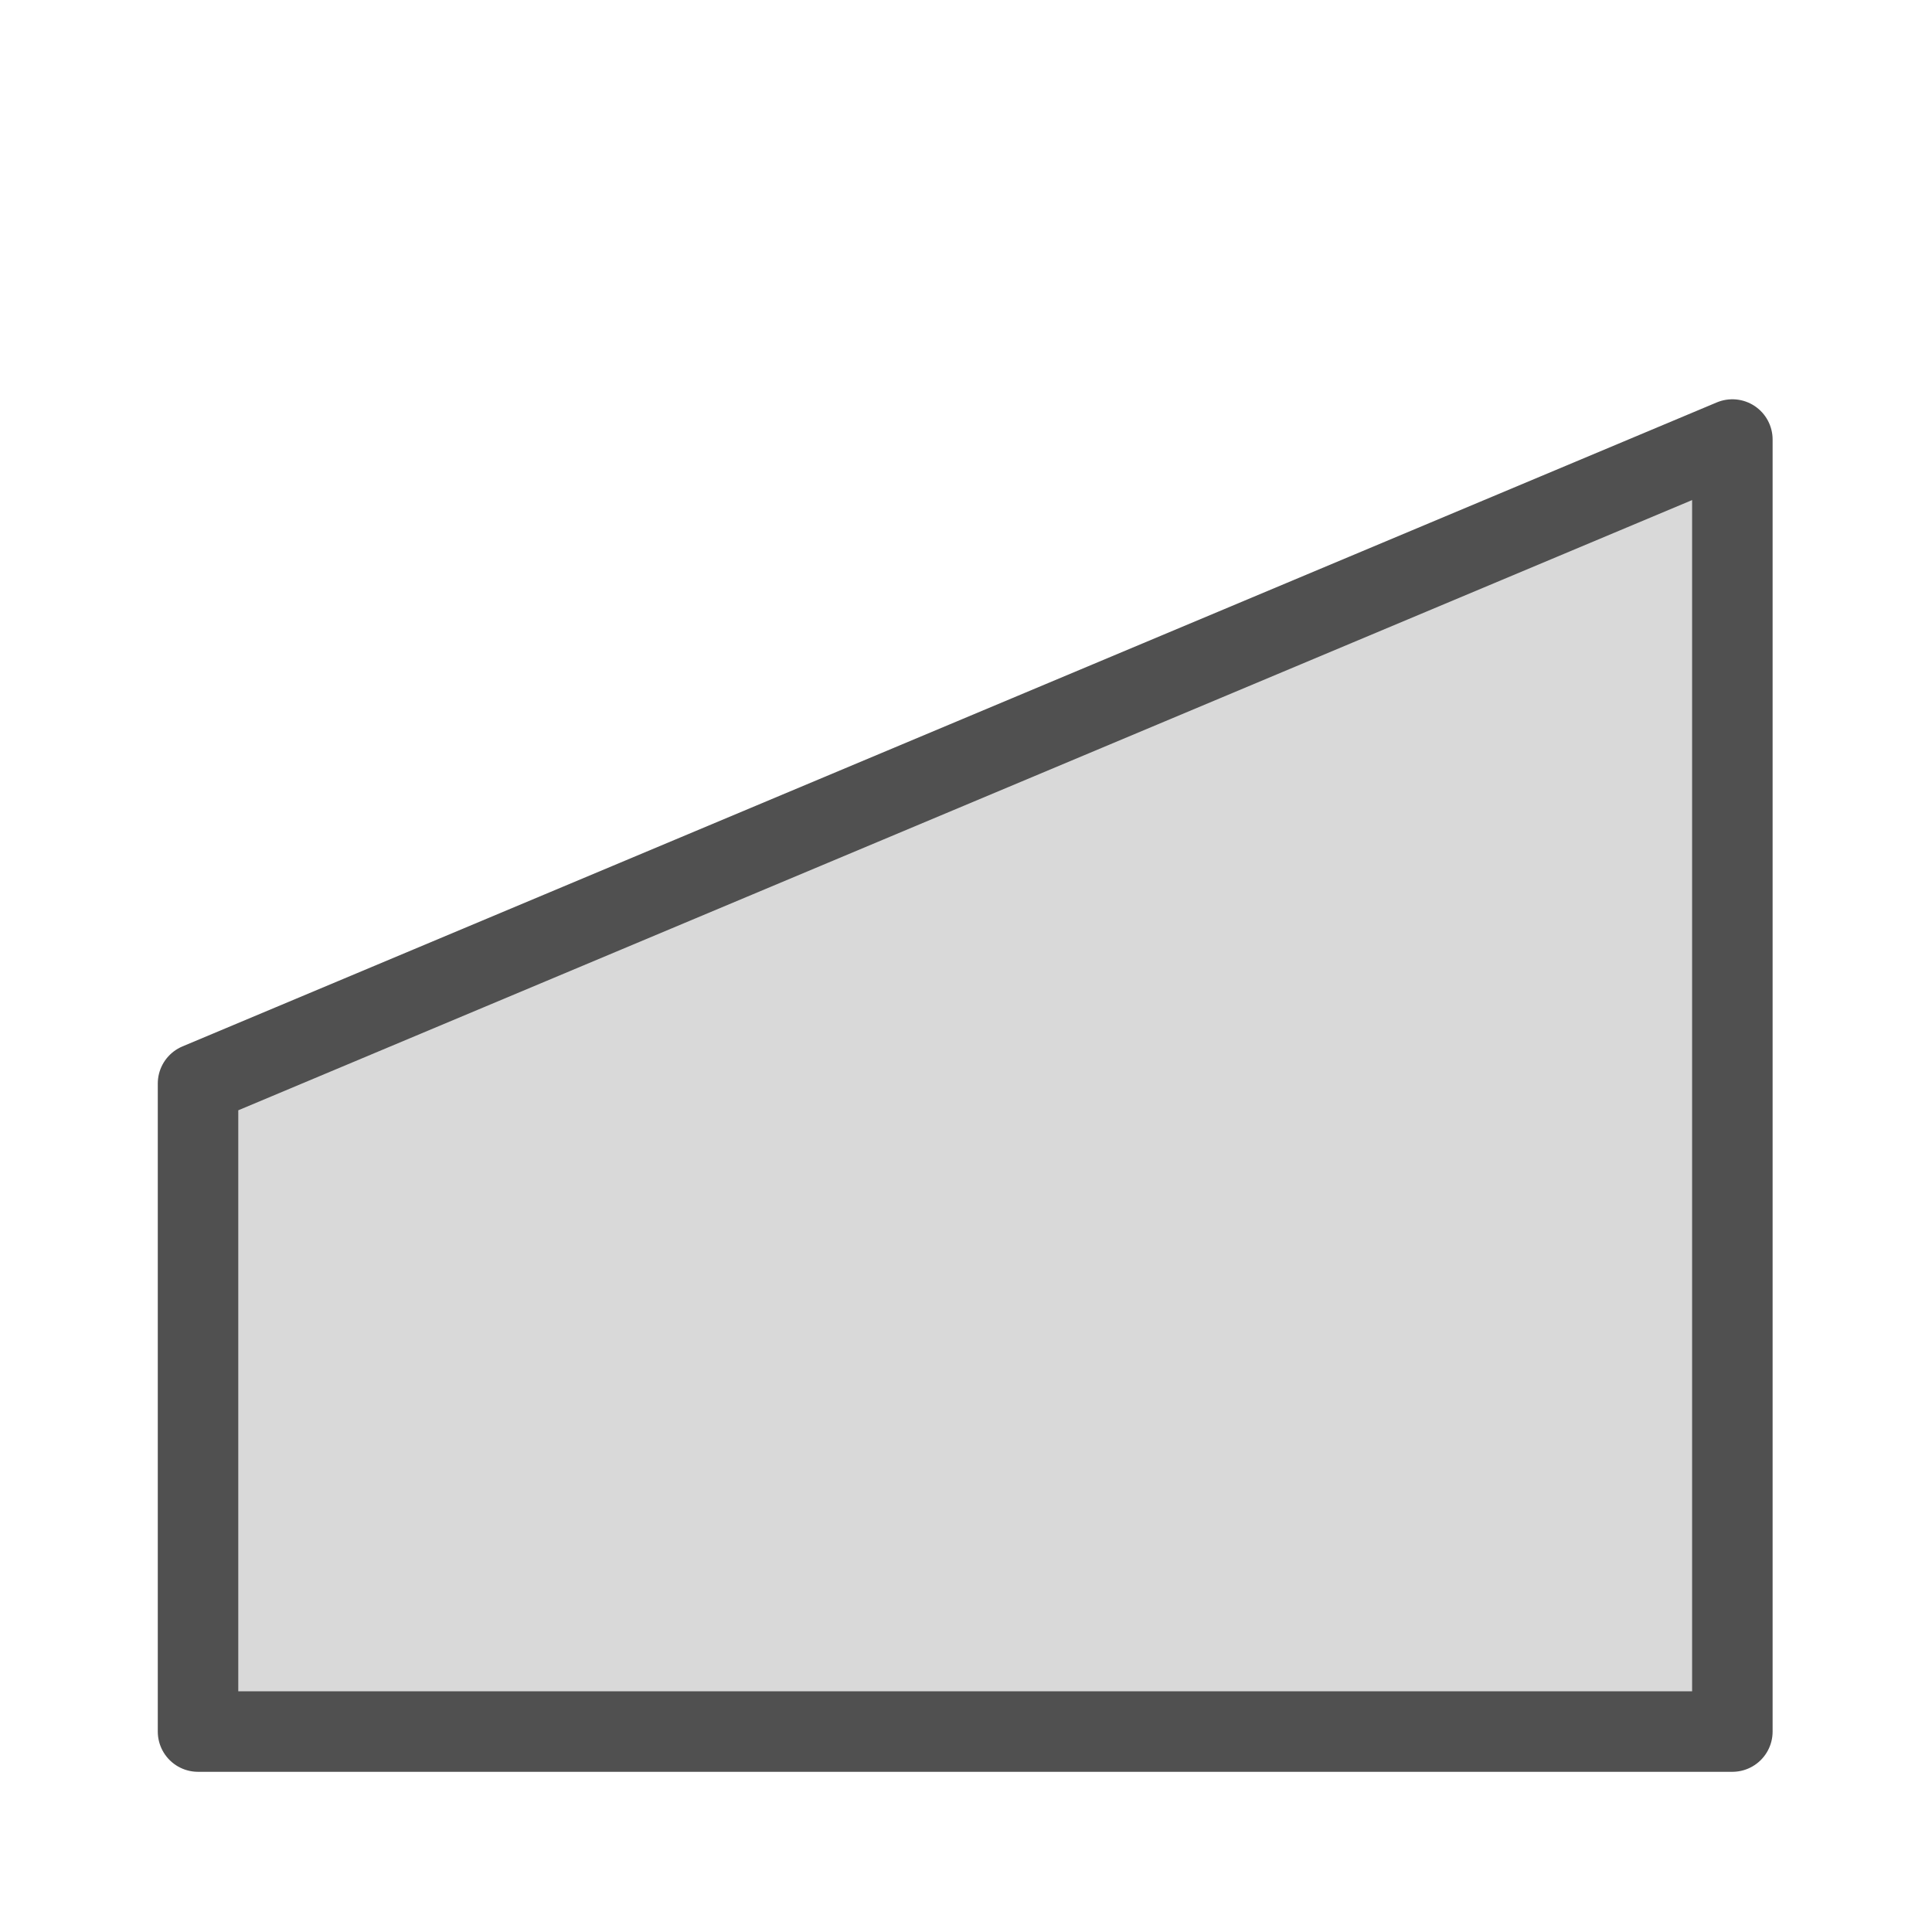 <svg id="Icon" xmlns="http://www.w3.org/2000/svg" viewBox="0 0 24 24"><defs><style>.cls-1{fill:#d9d9d9;stroke:#505050;stroke-linecap:round;stroke-linejoin:round;}</style></defs><title>wall_shape_planar_tilt_</title><polygon class="cls-1" points="21.52 21.51 2.46 21.51 2.46 13.46 21.52 5.46 21.52 21.51"/></svg>